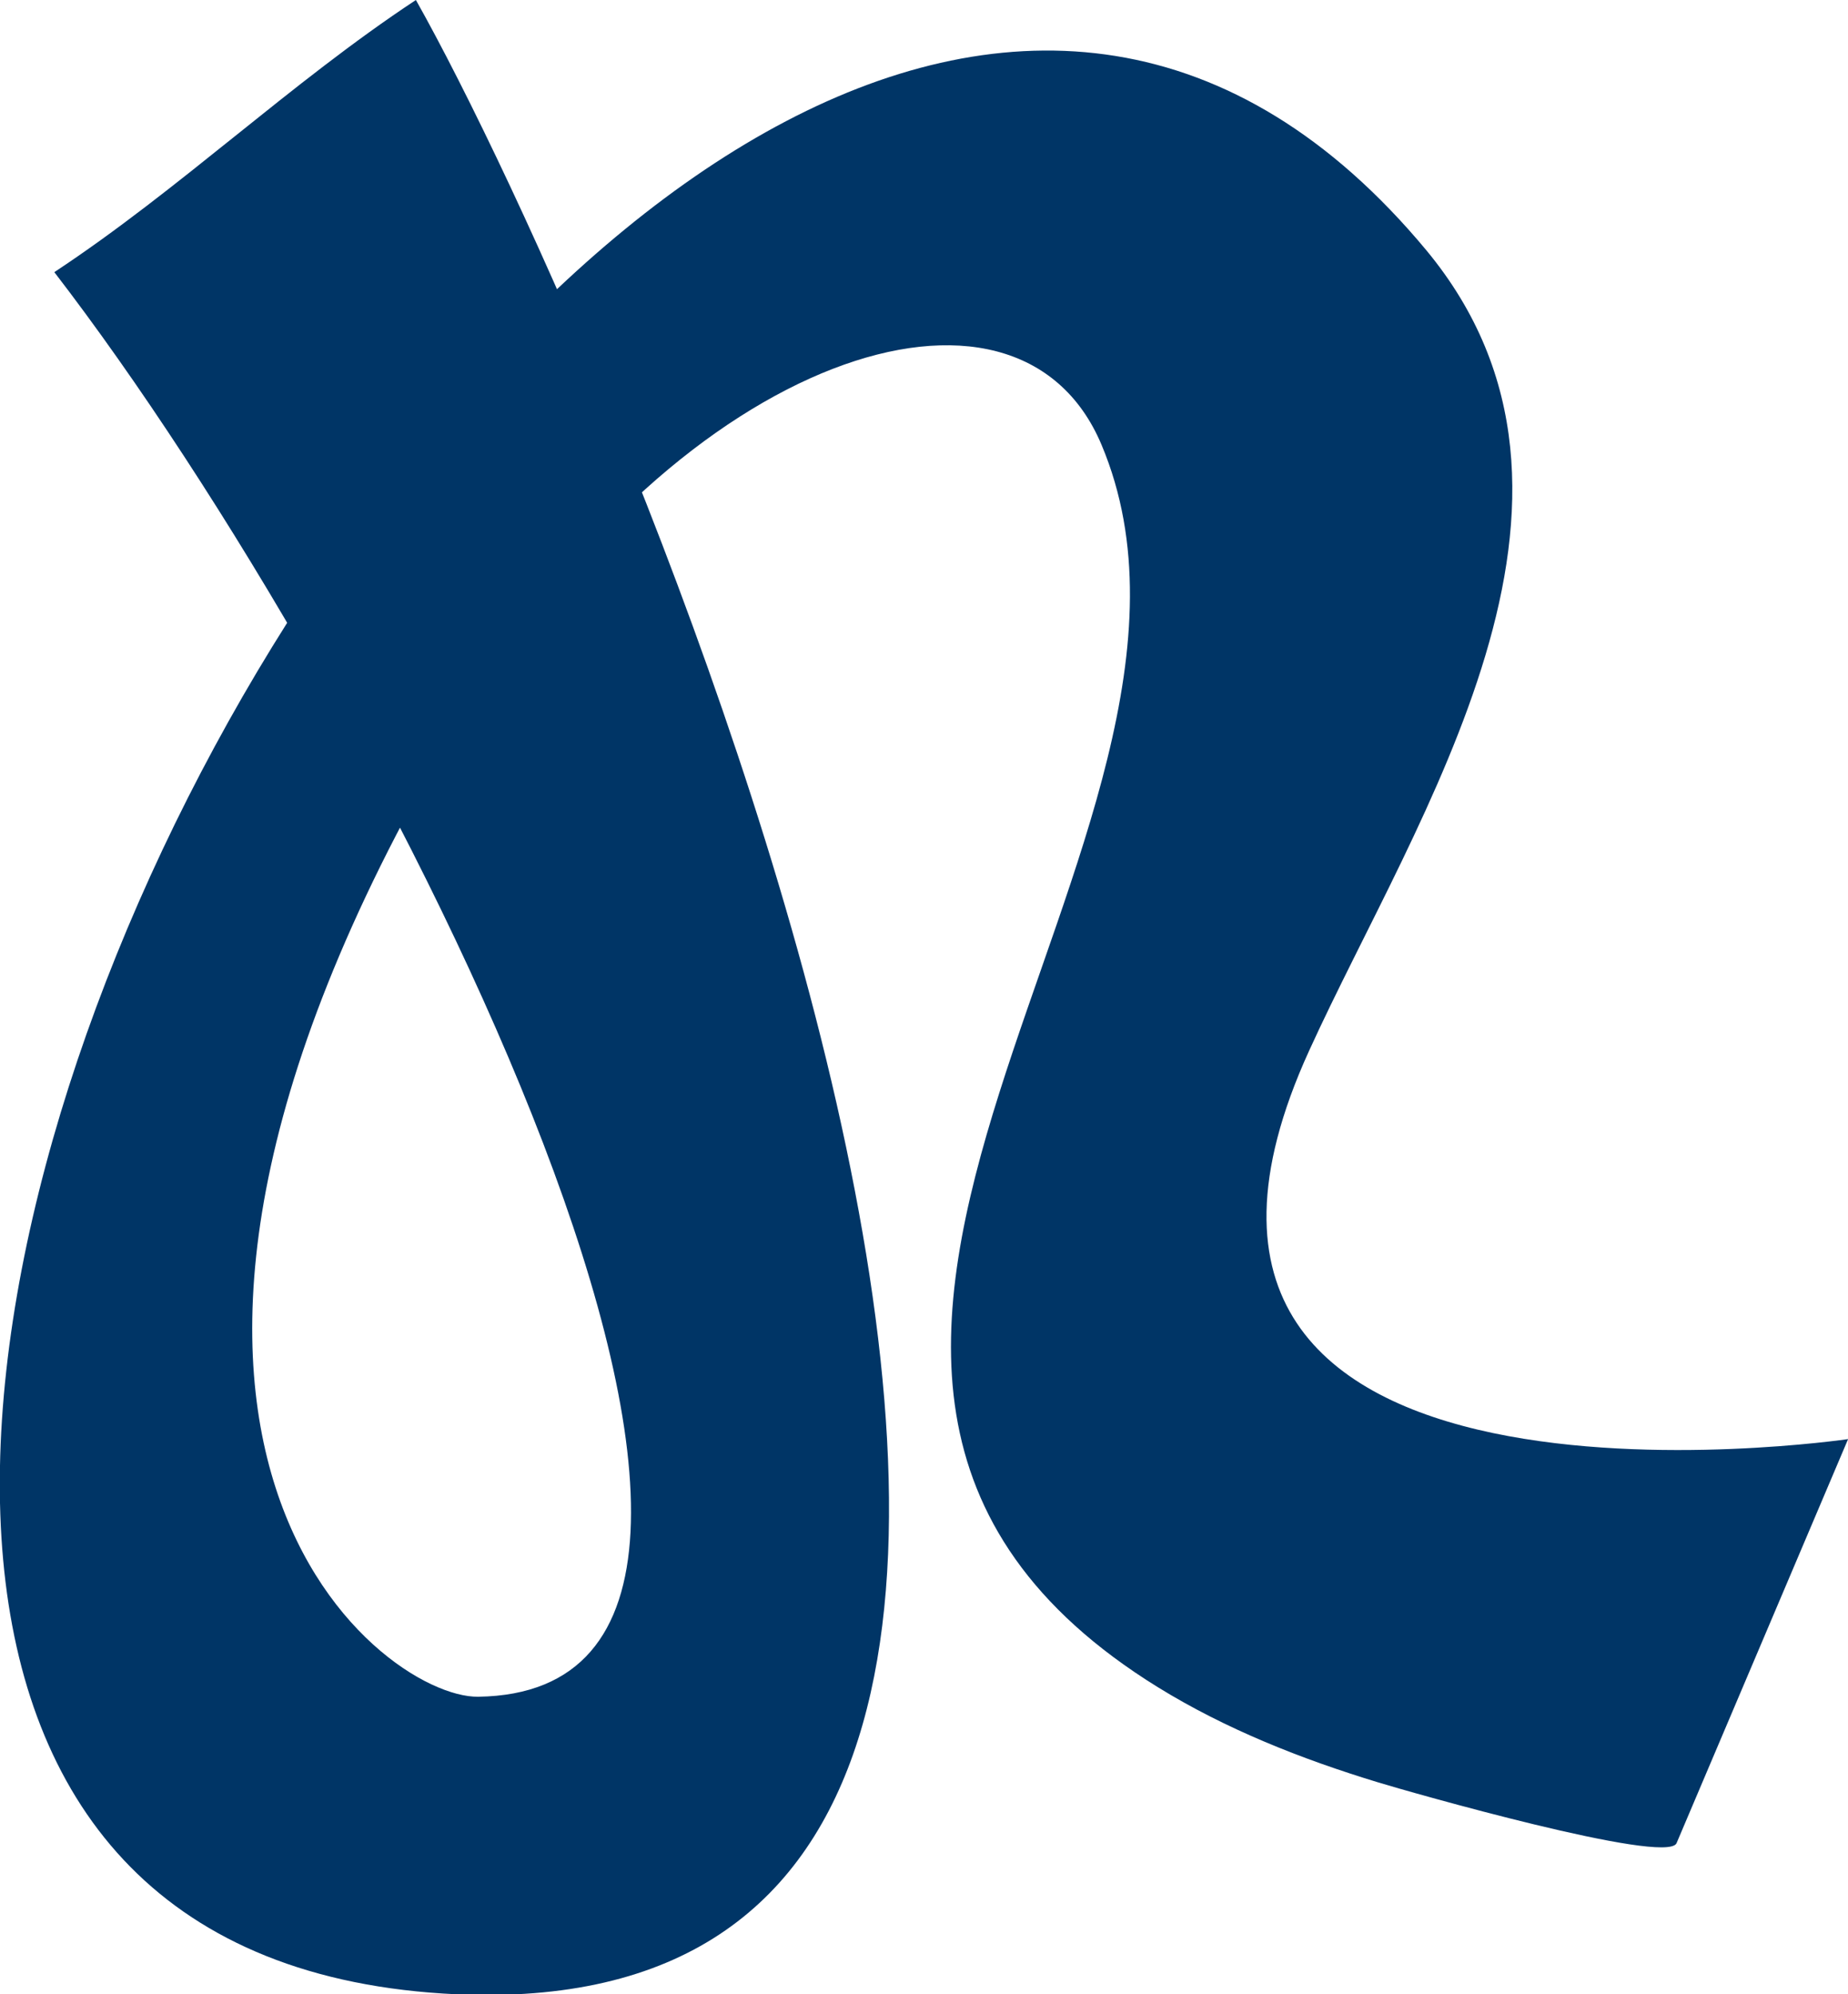<svg width="38" height="41" viewBox="0 0 38 41" fill="none" xmlns="http://www.w3.org/2000/svg">
<g clip-path="url(#clip0_1529_609)">
<path d="M1.117 5.595C7.918 14.428 18.218 34.764 9.833 34.883C7.798 34.913 0.575 29.407 9.667 14.472C13.98 7.37 20.902 4.983 22.651 9.146C26.014 17.143 13.287 28.184 23.812 34.689C25.214 35.554 26.767 36.166 28.336 36.643C28.969 36.837 34.247 38.344 34.473 37.897L38.002 29.586C38.002 29.586 22.213 31.914 26.918 21.604C29.135 16.74 33.568 10.265 29.331 5.147C13.482 -13.92 -14.535 39.493 9.11 40.985C27.974 42.164 12.533 7.057 8.552 0C5.973 1.701 3.696 3.894 1.117 5.595Z" fill="#003566"/>
</g>
<defs>
<clipPath id="clip0_1529_609">
<rect width="38" height="41" fill="white"/>
</clipPath>
</defs>
</svg>
